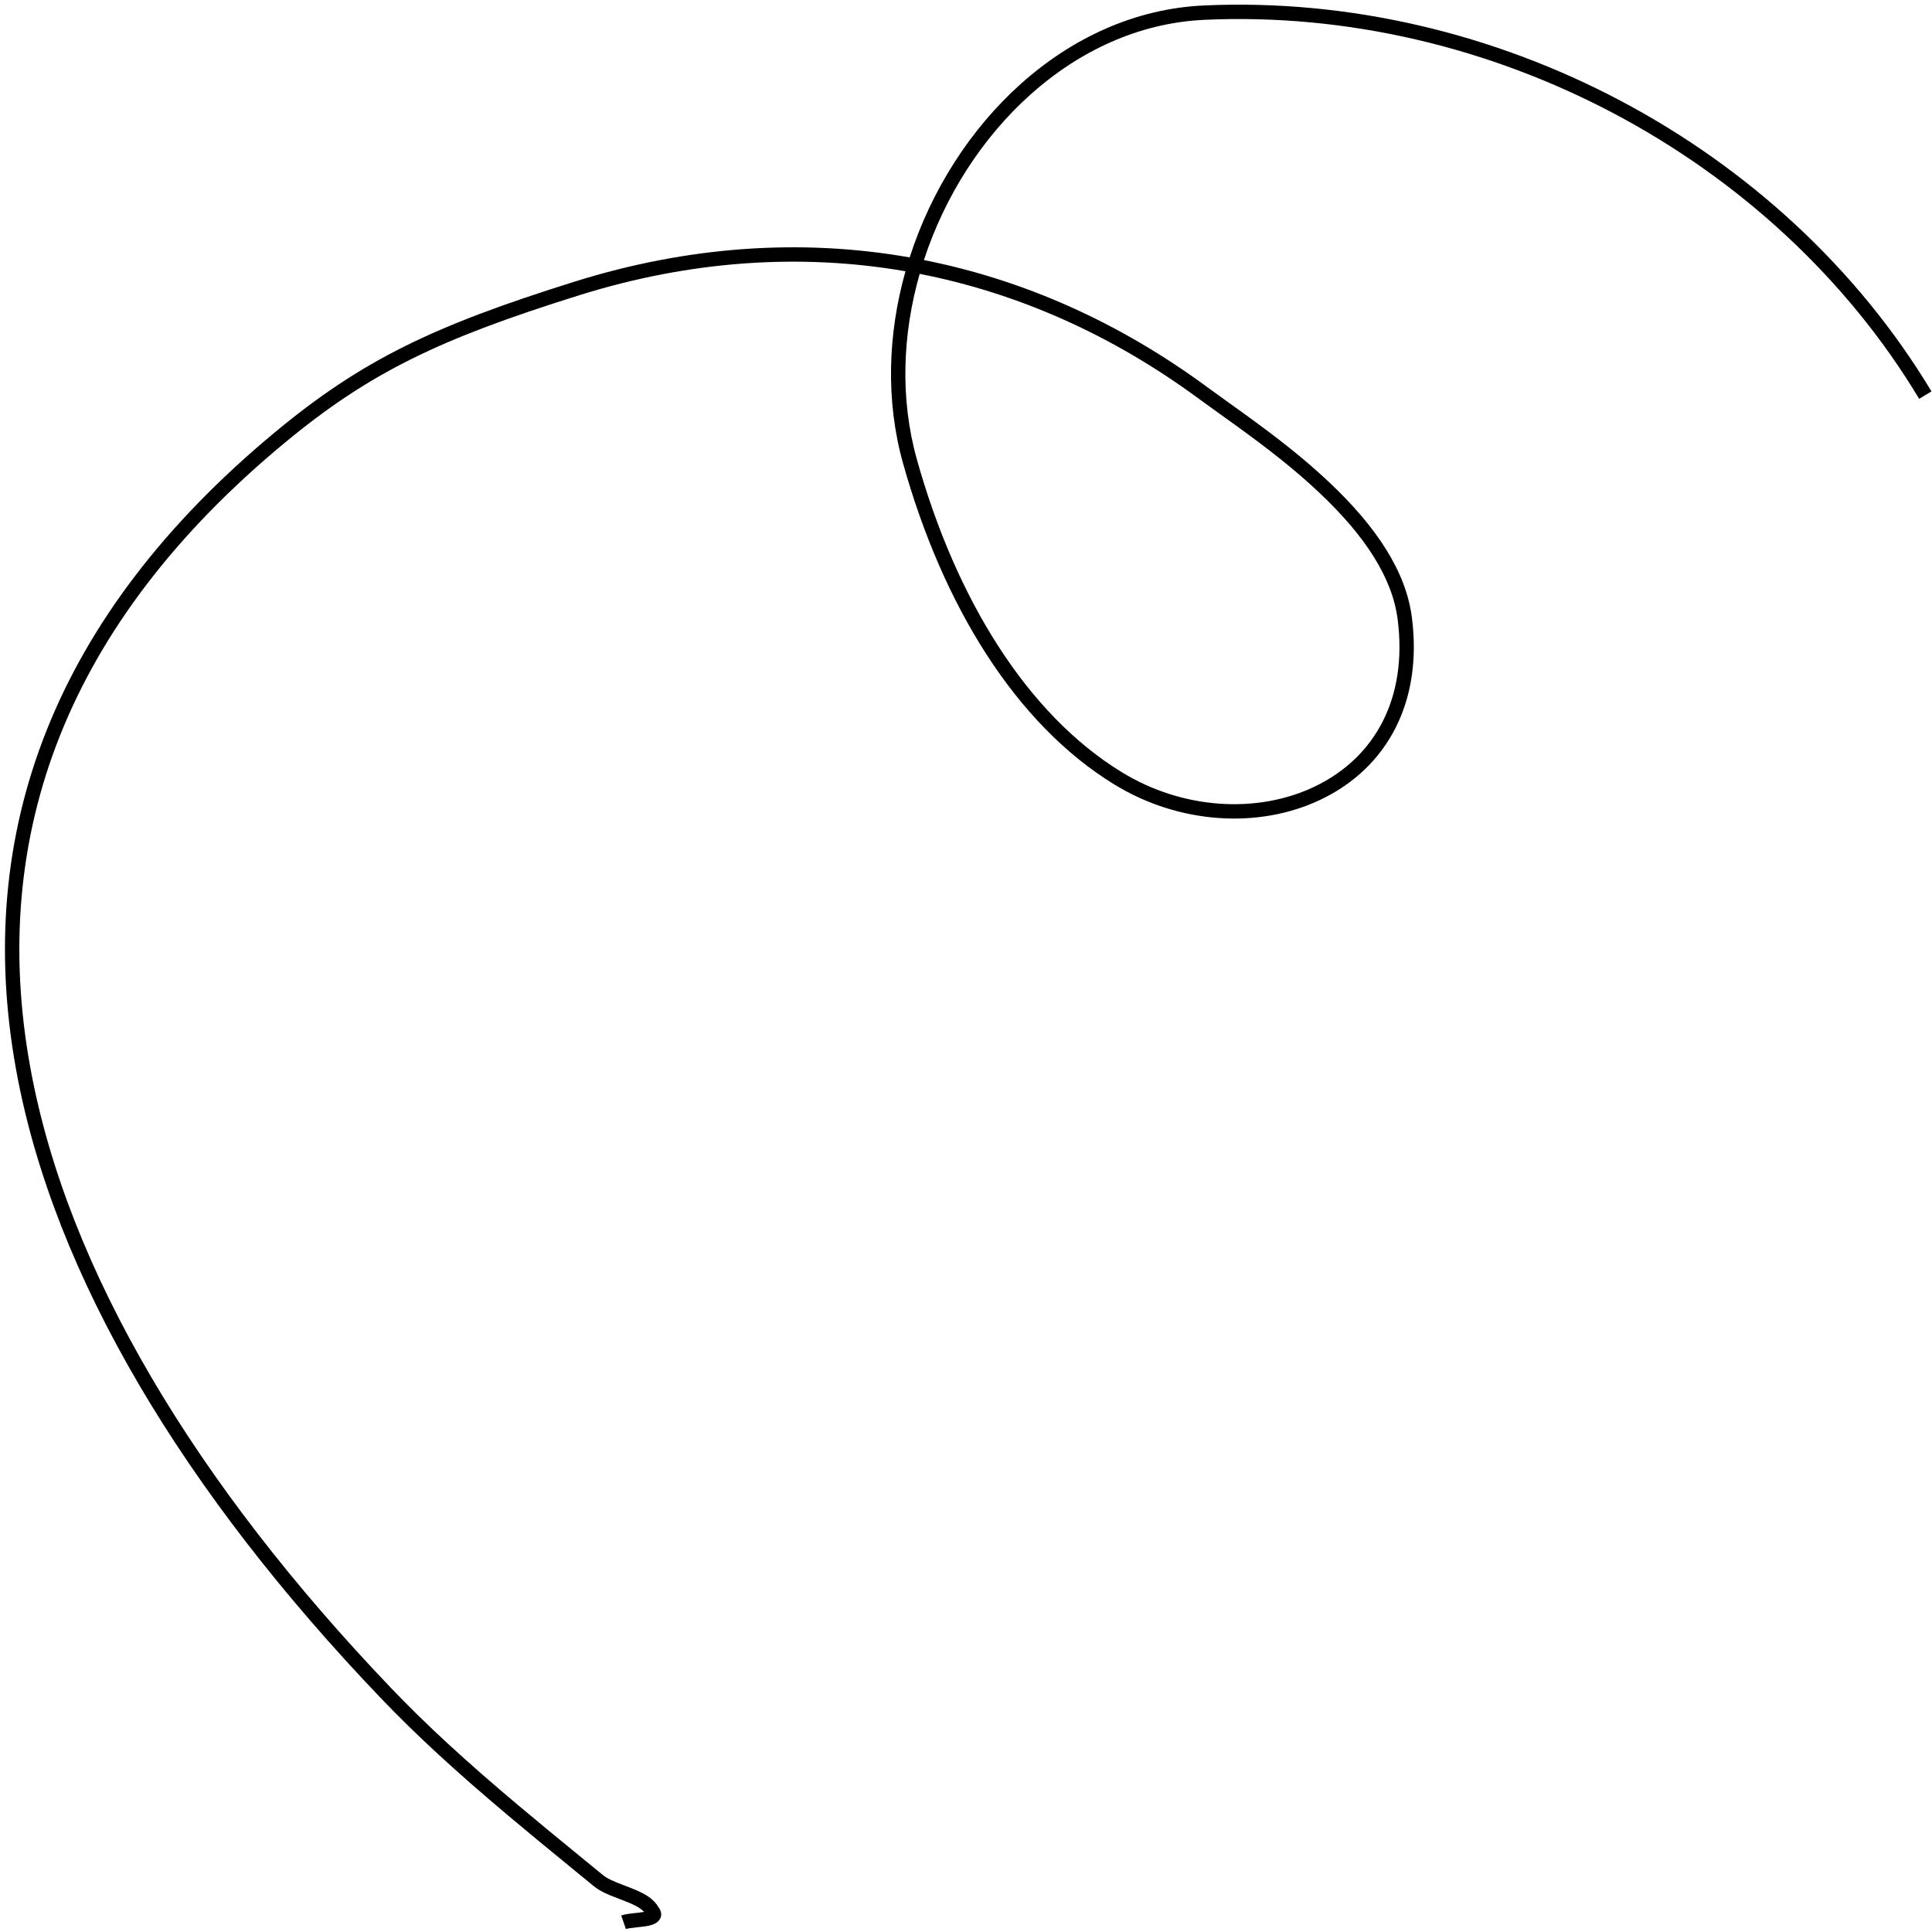 <svg width="269" height="269" viewBox="0 0 269 269" fill="none" xmlns="http://www.w3.org/2000/svg">
<path fill-rule="evenodd" clip-rule="evenodd" d="M39.559 61.723C51.49 51.828 61.196 47.199 80.618 41.118C95.99 36.304 111.344 35.224 126.075 37.768C123.613 46.495 123.292 55.797 125.737 64.521C131.281 84.3 141.391 100.818 155.193 109.251C164.177 114.741 175.287 115.46 183.93 111.312C193.16 106.881 198.102 97.729 196.581 85.958C195.758 79.587 191.706 73.4 185.034 67.113C181.621 63.897 177.986 61.033 172.889 57.358C173.118 57.523 169.054 54.611 168.148 53.943C155.895 44.904 142.555 38.962 128.639 36.209C134.451 18.422 149.485 3.593 167.704 2.76C207.433 0.943 246.95 21.832 267.212 55.527L268.926 54.496C248.283 20.168 208.071 -1.089 167.613 0.762C148.396 1.641 132.647 17.201 126.657 35.839C111.544 33.188 95.784 34.273 80.02 39.209C60.372 45.361 50.447 50.094 38.283 60.183C7.533 85.687 -3.794 115.868 2.264 149.06C7.483 177.655 25.552 207.705 53.043 236.456C58.071 241.714 63.642 246.803 70.835 252.856C73.455 255.061 75.585 256.816 80.324 260.692C81.477 261.635 81.959 262.03 82.584 262.542C83.497 263.289 84.355 263.691 86.271 264.408C88.162 265.116 89.087 265.563 89.685 266.208C89.426 266.25 89.075 266.293 88.562 266.348C87.429 266.469 86.978 266.536 86.494 266.704L87.15 268.594C87.428 268.497 87.824 268.438 88.774 268.336C89.907 268.216 90.358 268.148 90.842 267.98C91.876 267.621 92.422 266.725 91.792 265.697C90.876 264.203 89.769 263.582 86.972 262.535C85.263 261.895 84.535 261.555 83.852 260.995C83.226 260.482 82.744 260.088 81.59 259.144C76.859 255.274 74.733 253.522 72.123 251.326C64.98 245.315 59.459 240.272 54.489 235.073C27.245 206.581 9.37 176.854 4.232 148.701C-1.695 116.228 9.36 86.77 39.559 61.723ZM156.236 107.545C142.937 99.419 133.083 83.319 127.663 63.981C125.302 55.56 125.639 46.564 128.05 38.132C141.754 40.811 154.889 46.647 166.961 55.552C167.88 56.23 171.96 59.153 171.719 58.98C176.751 62.608 180.327 65.425 183.662 68.568C190.03 74.568 193.846 80.396 194.598 86.215C196.008 97.132 191.515 105.452 183.064 109.509C175.043 113.359 164.65 112.686 156.236 107.545Z" fill="black"/>
</svg>
